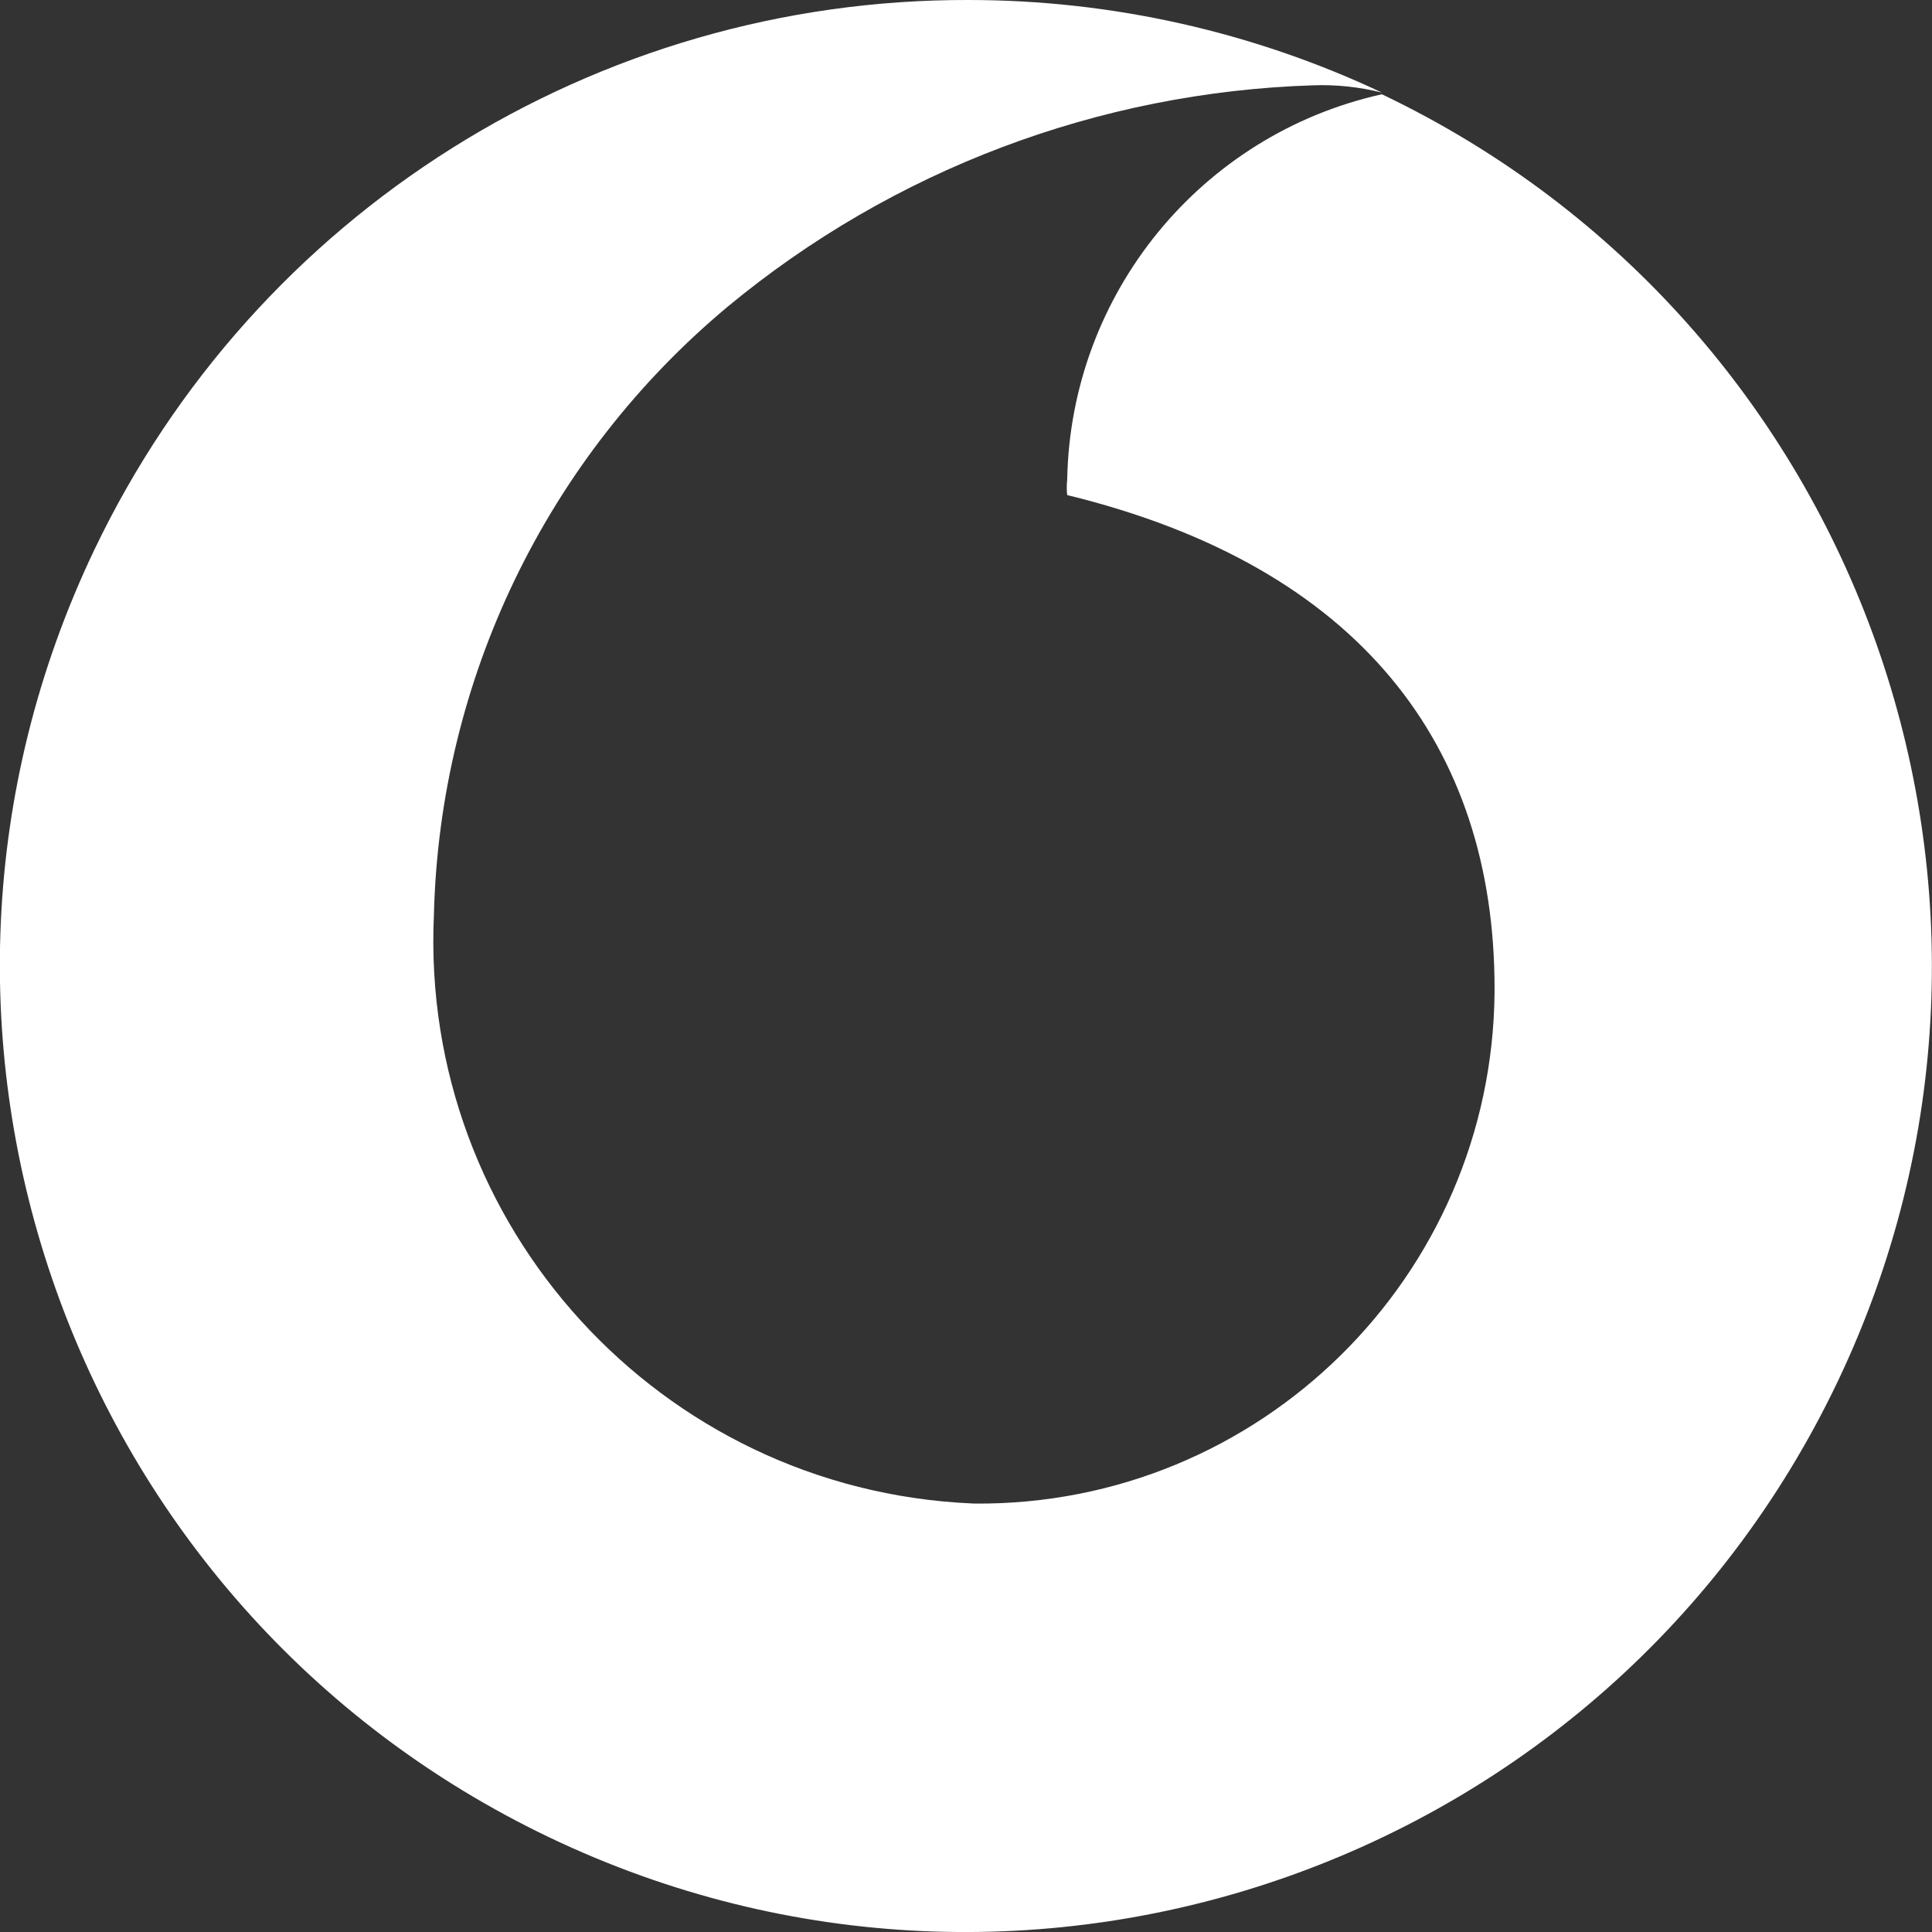 <?xml version="1.0" encoding="utf-8"?><svg version="1.1" xmlns="http://www.w3.org/2000/svg" xmlns:xlink="http://www.w3.org/1999/xlink" x="0px" y="0px" viewBox="0 0 24 24" xml:space="preserve" enable-background="new 0 0 24 24"><rect x="0" y="0" width="24" height="24" fill="#333333" stroke="none"/><g fill="#ffffff"><path d="M12.038,0c1.773,0.001,3.525,0.394,5.129,1.15c-0.281-0.07-0.57-0.101-0.86-0.09
		c-2.661,0.085-5.218,1.052-7.268,2.75C6.791,5.686,5.461,8.441,5.39,11.369c-0.174,3.862,2.815,7.133,6.676,7.307
		c0.014,0.001,0.028,0.001,0.042,0.002c3.539,0.028,6.431-2.819,6.458-6.359c0-0.013,0-0.027,0-0.04c0-3-1.66-5.239-5.309-6.129
		c-0.007-0.063-0.007-0.127,0-0.19c0.042-2.307,1.657-4.287,3.909-4.789c5.98,2.854,8.514,10.016,5.66,15.996
		s-10.015,8.515-15.995,5.661s-8.514-10.016-5.66-15.996C3.17,2.645,7.401-0.015,12.038,0z"/></g></svg>